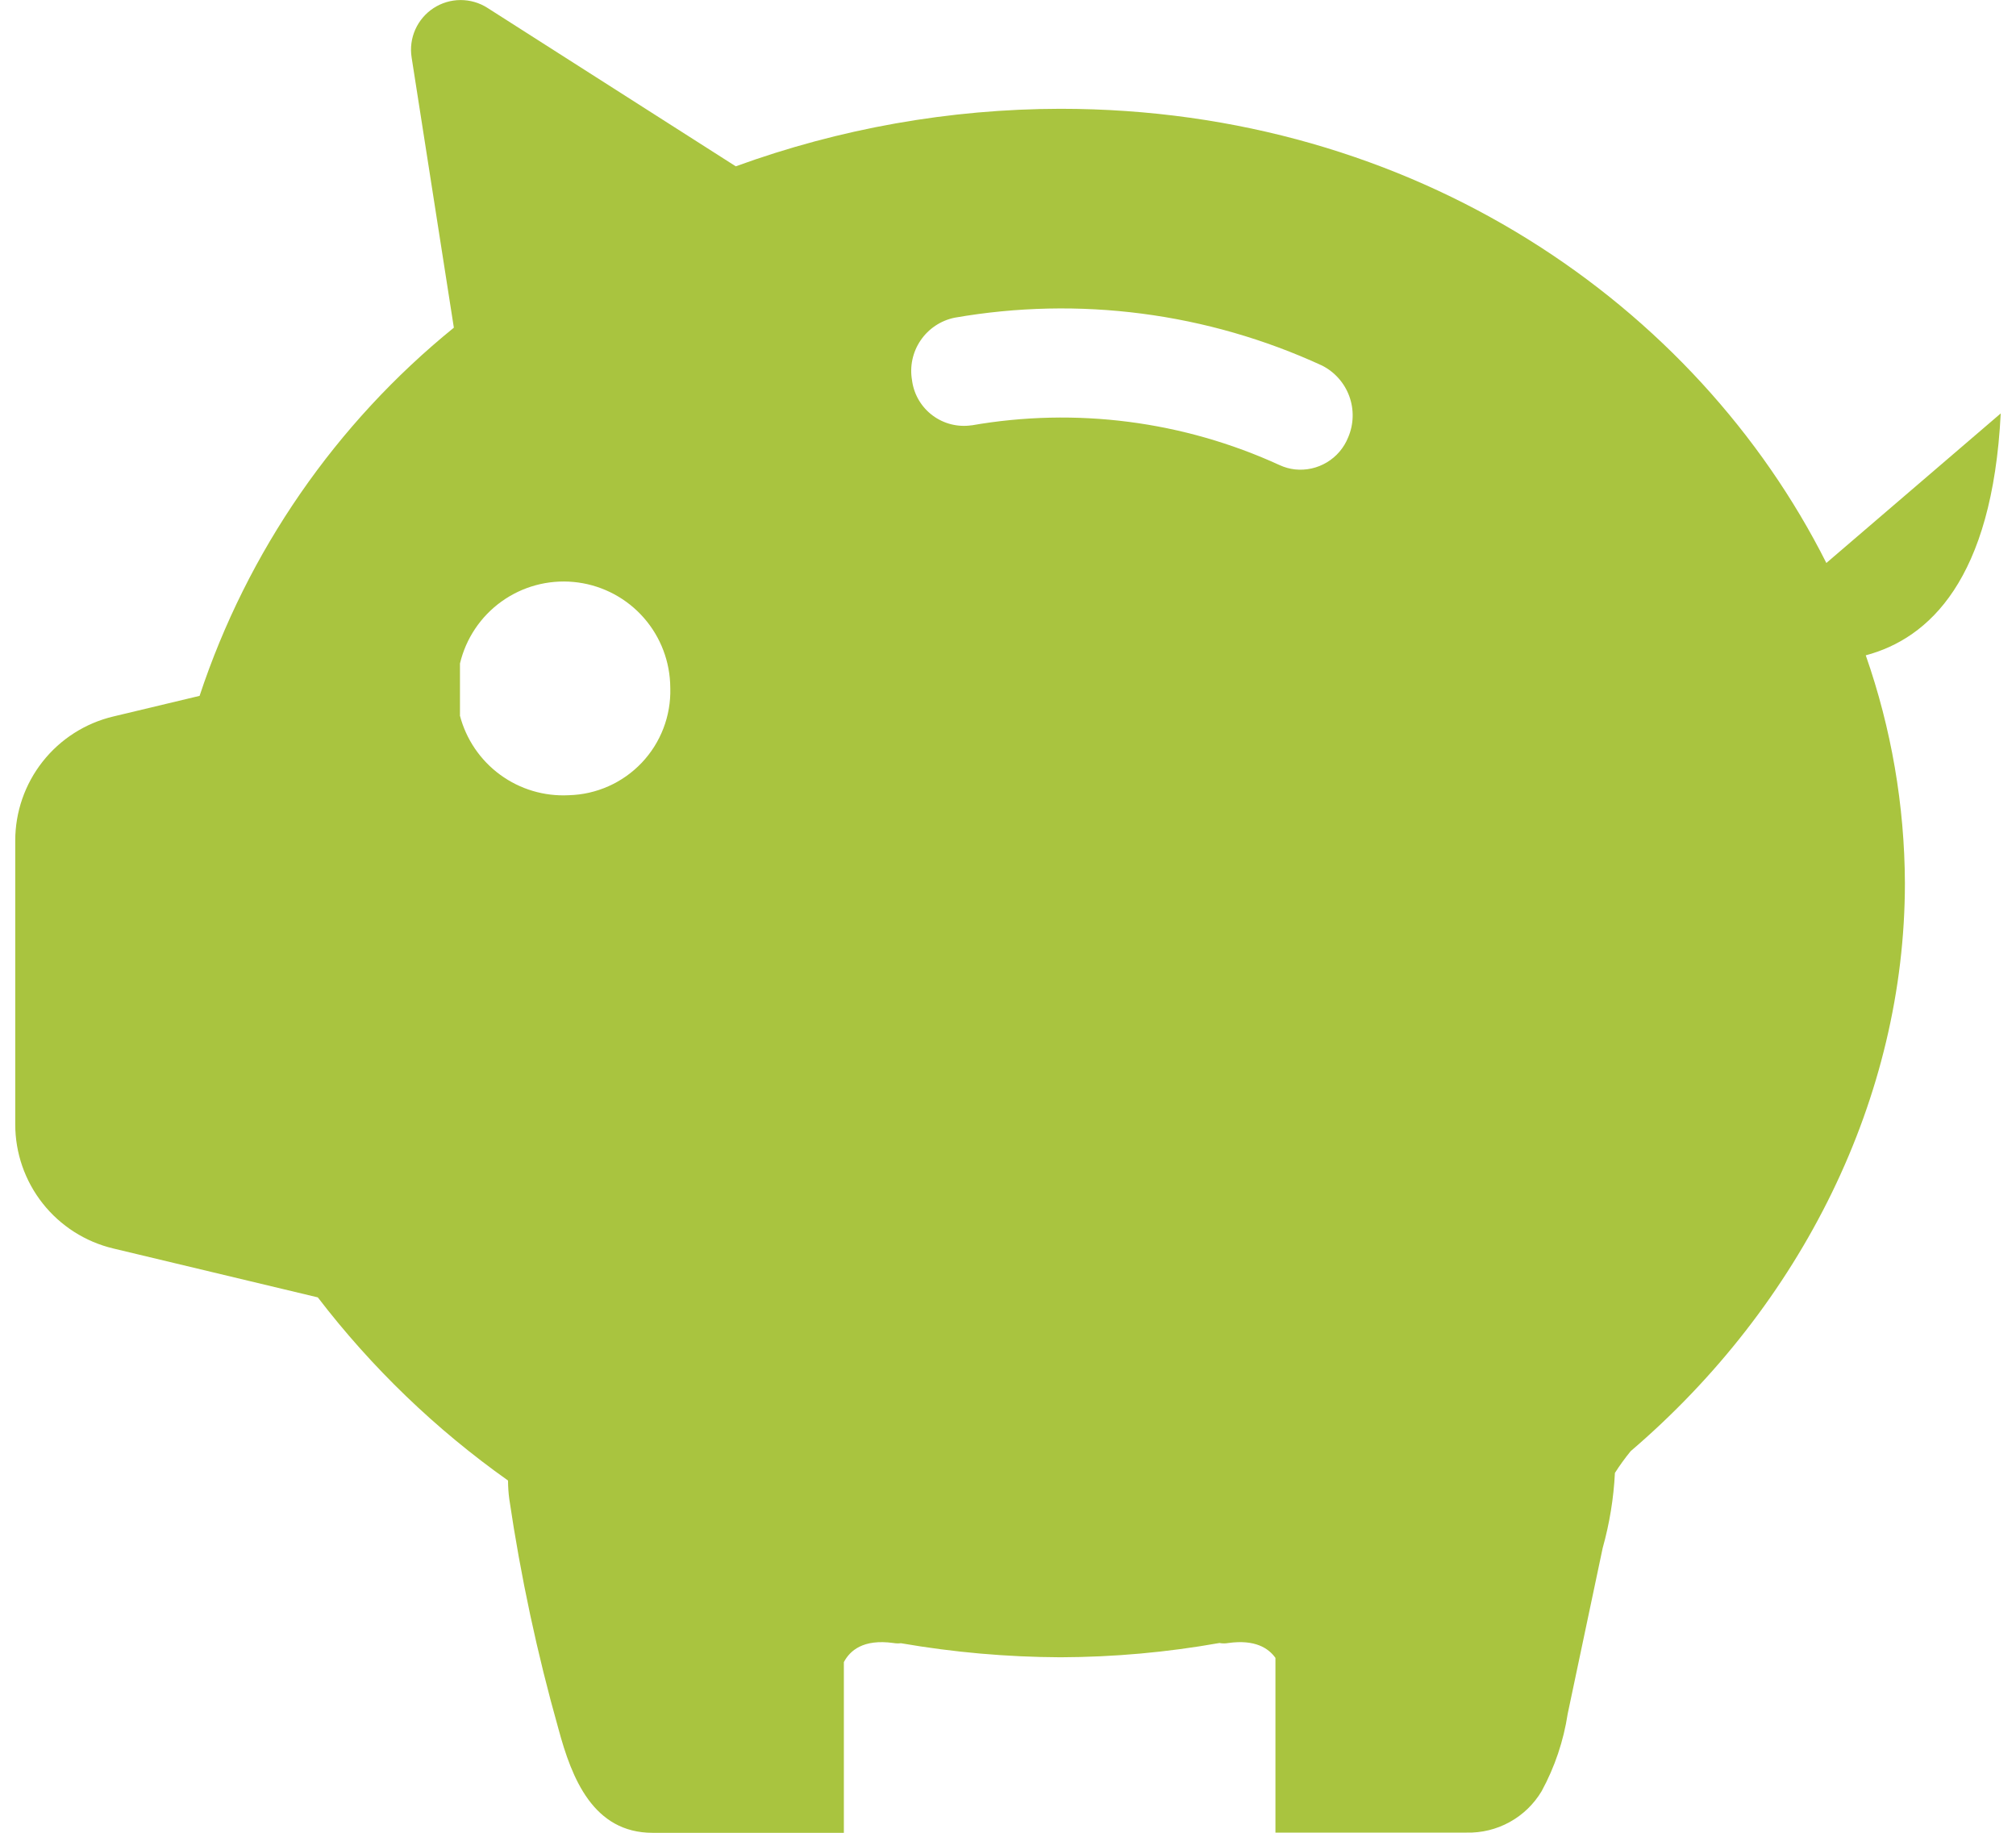 <svg width="132" height="120" viewBox="0 0 132 120" fill="none" xmlns="http://www.w3.org/2000/svg">
<g clip-path="url(#clip0_2406_1076)">
<path d="M63.614 27.846C62.717 27.979 61.803 27.75 61.074 27.21C60.344 26.67 59.859 25.863 59.725 24.965L59.718 24.909C59.555 23.997 59.755 23.058 60.274 22.291C60.794 21.524 61.592 20.99 62.499 20.802C70.649 19.379 79.039 20.47 86.554 23.93C87.386 24.348 88.028 25.069 88.347 25.944C88.666 26.819 88.639 27.784 88.271 28.639C87.998 29.32 87.51 29.893 86.881 30.271C86.252 30.649 85.518 30.812 84.788 30.734C84.443 30.695 84.106 30.601 83.791 30.456C77.482 27.562 70.443 26.654 63.606 27.852M30.117 46.841V43.443C30.505 41.807 31.47 40.366 32.835 39.385C34.2 38.404 35.873 37.949 37.547 38.103C39.221 38.257 40.783 39.01 41.946 40.224C43.109 41.437 43.795 43.03 43.878 44.709C43.885 44.834 43.889 44.953 43.889 45.074C43.934 46.881 43.26 48.633 42.016 49.943C40.771 51.254 39.057 52.018 37.25 52.066C35.641 52.152 34.051 51.679 32.75 50.727C31.449 49.775 30.517 48.403 30.111 46.843M131.003 27.066L119.583 36.861C111.075 19.956 92.663 7.123 69.432 7.123C62.181 7.135 54.989 8.41 48.176 10.89L31.915 0.515C31.387 0.177 30.773 -0 30.146 0.003C29.52 0.006 28.908 0.191 28.384 0.533C27.86 0.876 27.446 1.363 27.191 1.935C26.937 2.507 26.853 3.141 26.951 3.76L29.717 21.455C21.978 27.734 16.2 36.1 13.068 45.561L7.412 46.913C5.585 47.349 3.958 48.388 2.794 49.863C1.63 51.337 0.998 53.161 0.998 55.04V73.61C0.996 75.49 1.629 77.315 2.793 78.79C3.957 80.266 5.585 81.306 7.413 81.742L20.809 84.945C24.335 89.545 28.533 93.587 33.264 96.937C33.265 97.34 33.292 97.742 33.345 98.142C34.096 103.229 35.172 108.262 36.569 113.21C37.437 116.435 38.84 120.003 42.736 120.003H55.253V108.826C55.648 108.076 56.512 107.301 58.489 107.574C58.655 107.602 58.824 107.607 58.992 107.589C62.44 108.187 65.933 108.494 69.433 108.509C72.923 108.498 76.407 108.186 79.844 107.574C80.039 107.61 80.239 107.61 80.434 107.574C82.166 107.334 83.049 107.903 83.511 108.549V119.988H96.028C97.014 120.012 97.989 119.773 98.852 119.296C99.716 118.819 100.437 118.121 100.942 117.273C101.799 115.697 102.376 113.984 102.647 112.21L104.938 101.352C105.387 99.749 105.655 98.1 105.739 96.438C106.055 95.942 106.4 95.466 106.772 95.012C117.986 85.42 124.726 71.833 124.726 57.816C124.706 52.739 123.84 47.7 122.163 42.907C126.295 41.806 130.451 37.961 131 27.07" fill="#A9C43F"/>
</g>
<defs>
<clipPath id="clip0_2406_1076">
<rect width="130.005" height="120" fill="white" transform="translate(0.998)"/>
</clipPath>
</defs>
</svg>
